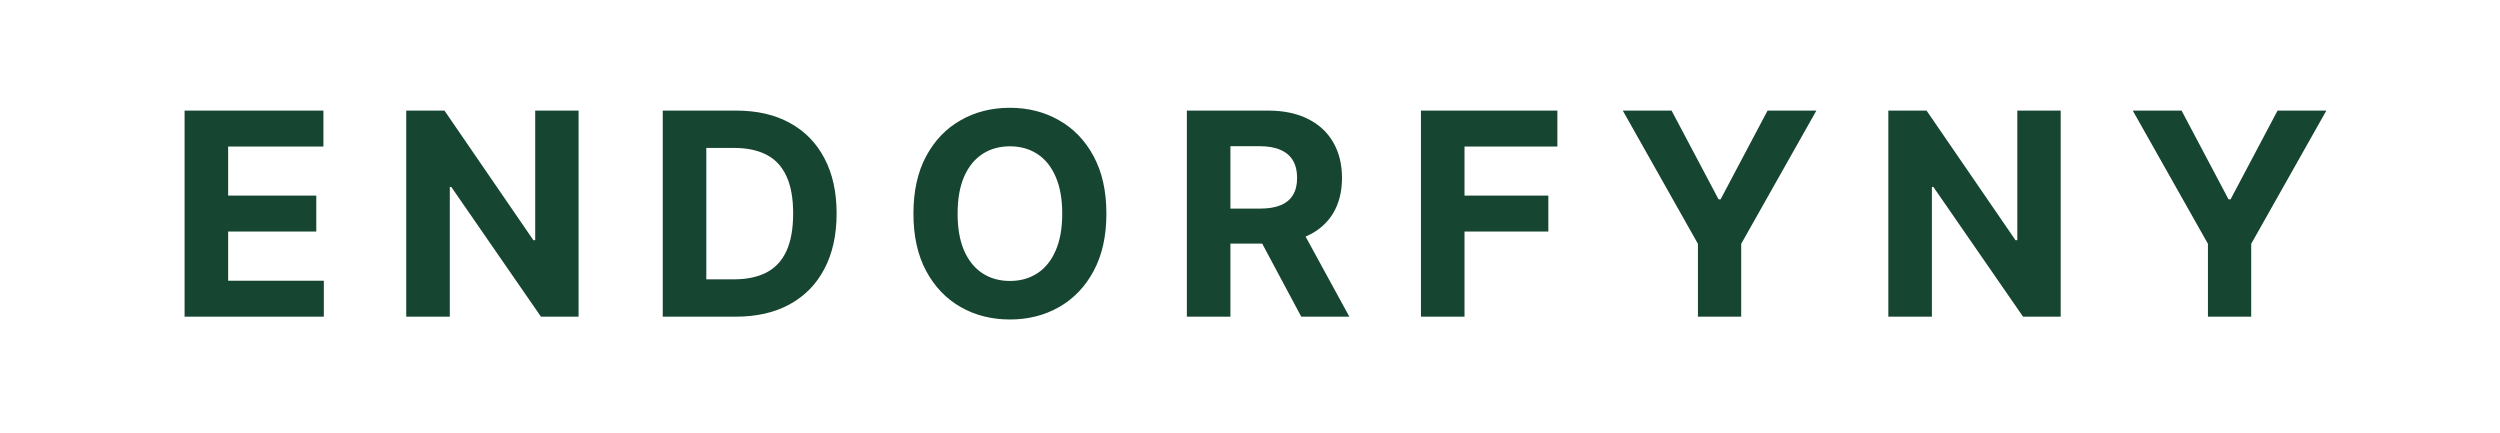 <?xml version="1.0" encoding="UTF-8"?> <svg xmlns="http://www.w3.org/2000/svg" width="150" height="26" viewBox="0 0 150 26" fill="none"><path d="M11.075 19V6.636H19.405V8.792H13.689V11.738H18.977V13.893H13.689V16.845H19.43V19H11.075ZM34.715 6.636V19H32.457L27.078 11.218H26.988V19H24.374V6.636H26.668L32.004 14.412H32.113V6.636H34.715ZM44.148 19H39.765V6.636H44.184C45.427 6.636 46.498 6.884 47.395 7.379C48.293 7.87 48.983 8.576 49.466 9.498C49.953 10.419 50.197 11.522 50.197 12.806C50.197 14.094 49.953 15.201 49.466 16.126C48.983 17.052 48.289 17.762 47.383 18.258C46.482 18.753 45.403 19 44.148 19ZM42.379 16.76H44.039C44.812 16.76 45.462 16.623 45.989 16.35C46.52 16.072 46.919 15.643 47.184 15.064C47.454 14.48 47.589 13.728 47.589 12.806C47.589 11.893 47.454 11.146 47.184 10.566C46.919 9.987 46.522 9.56 45.995 9.287C45.468 9.013 44.818 8.876 44.045 8.876H42.379V16.76ZM66.384 12.818C66.384 14.166 66.129 15.313 65.618 16.259C65.111 17.205 64.418 17.927 63.541 18.427C62.668 18.922 61.686 19.169 60.595 19.169C59.496 19.169 58.51 18.919 57.637 18.421C56.764 17.921 56.073 17.199 55.566 16.253C55.059 15.307 54.806 14.162 54.806 12.818C54.806 11.47 55.059 10.323 55.566 9.377C56.073 8.431 56.764 7.711 57.637 7.216C58.51 6.717 59.496 6.467 60.595 6.467C61.686 6.467 62.668 6.717 63.541 7.216C64.418 7.711 65.111 8.431 65.618 9.377C66.129 10.323 66.384 11.47 66.384 12.818ZM63.734 12.818C63.734 11.945 63.603 11.208 63.342 10.609C63.084 10.009 62.72 9.554 62.249 9.244C61.778 8.934 61.227 8.779 60.595 8.779C59.963 8.779 59.412 8.934 58.941 9.244C58.47 9.554 58.104 10.009 57.842 10.609C57.585 11.208 57.456 11.945 57.456 12.818C57.456 13.691 57.585 14.428 57.842 15.028C58.104 15.627 58.47 16.082 58.941 16.392C59.412 16.702 59.963 16.857 60.595 16.857C61.227 16.857 61.778 16.702 62.249 16.392C62.72 16.082 63.084 15.627 63.342 15.028C63.603 14.428 63.734 13.691 63.734 12.818ZM71.211 19V6.636H76.089C77.022 6.636 77.819 6.803 78.479 7.137C79.143 7.467 79.648 7.936 79.995 8.544C80.345 9.148 80.52 9.858 80.52 10.675C80.52 11.496 80.343 12.202 79.988 12.794C79.634 13.382 79.121 13.832 78.449 14.146C77.781 14.46 76.972 14.617 76.022 14.617H72.756V12.516H75.6C76.099 12.516 76.513 12.448 76.843 12.311C77.173 12.174 77.419 11.969 77.58 11.695C77.745 11.422 77.827 11.082 77.827 10.675C77.827 10.265 77.745 9.918 77.58 9.637C77.419 9.355 77.171 9.142 76.837 8.997C76.507 8.848 76.091 8.773 75.588 8.773H73.825V19H71.211ZM77.888 13.374L80.96 19H78.075L75.068 13.374H77.888ZM85.257 19V6.636H93.443V8.792H87.871V11.738H92.9V13.893H87.871V19H85.257ZM97.367 6.636H100.295L103.114 11.961H103.235L106.054 6.636H108.982L104.472 14.629V19H101.876V14.629L97.367 6.636ZM123.641 6.636V19H121.383L116.004 11.218H115.914V19H113.3V6.636H115.594L120.93 14.412H121.039V6.636H123.641ZM127.966 6.636H130.894L133.713 11.961H133.834L136.653 6.636H139.581L135.072 14.629V19H132.476V14.629L127.966 6.636Z" fill="#164531"></path></svg> 